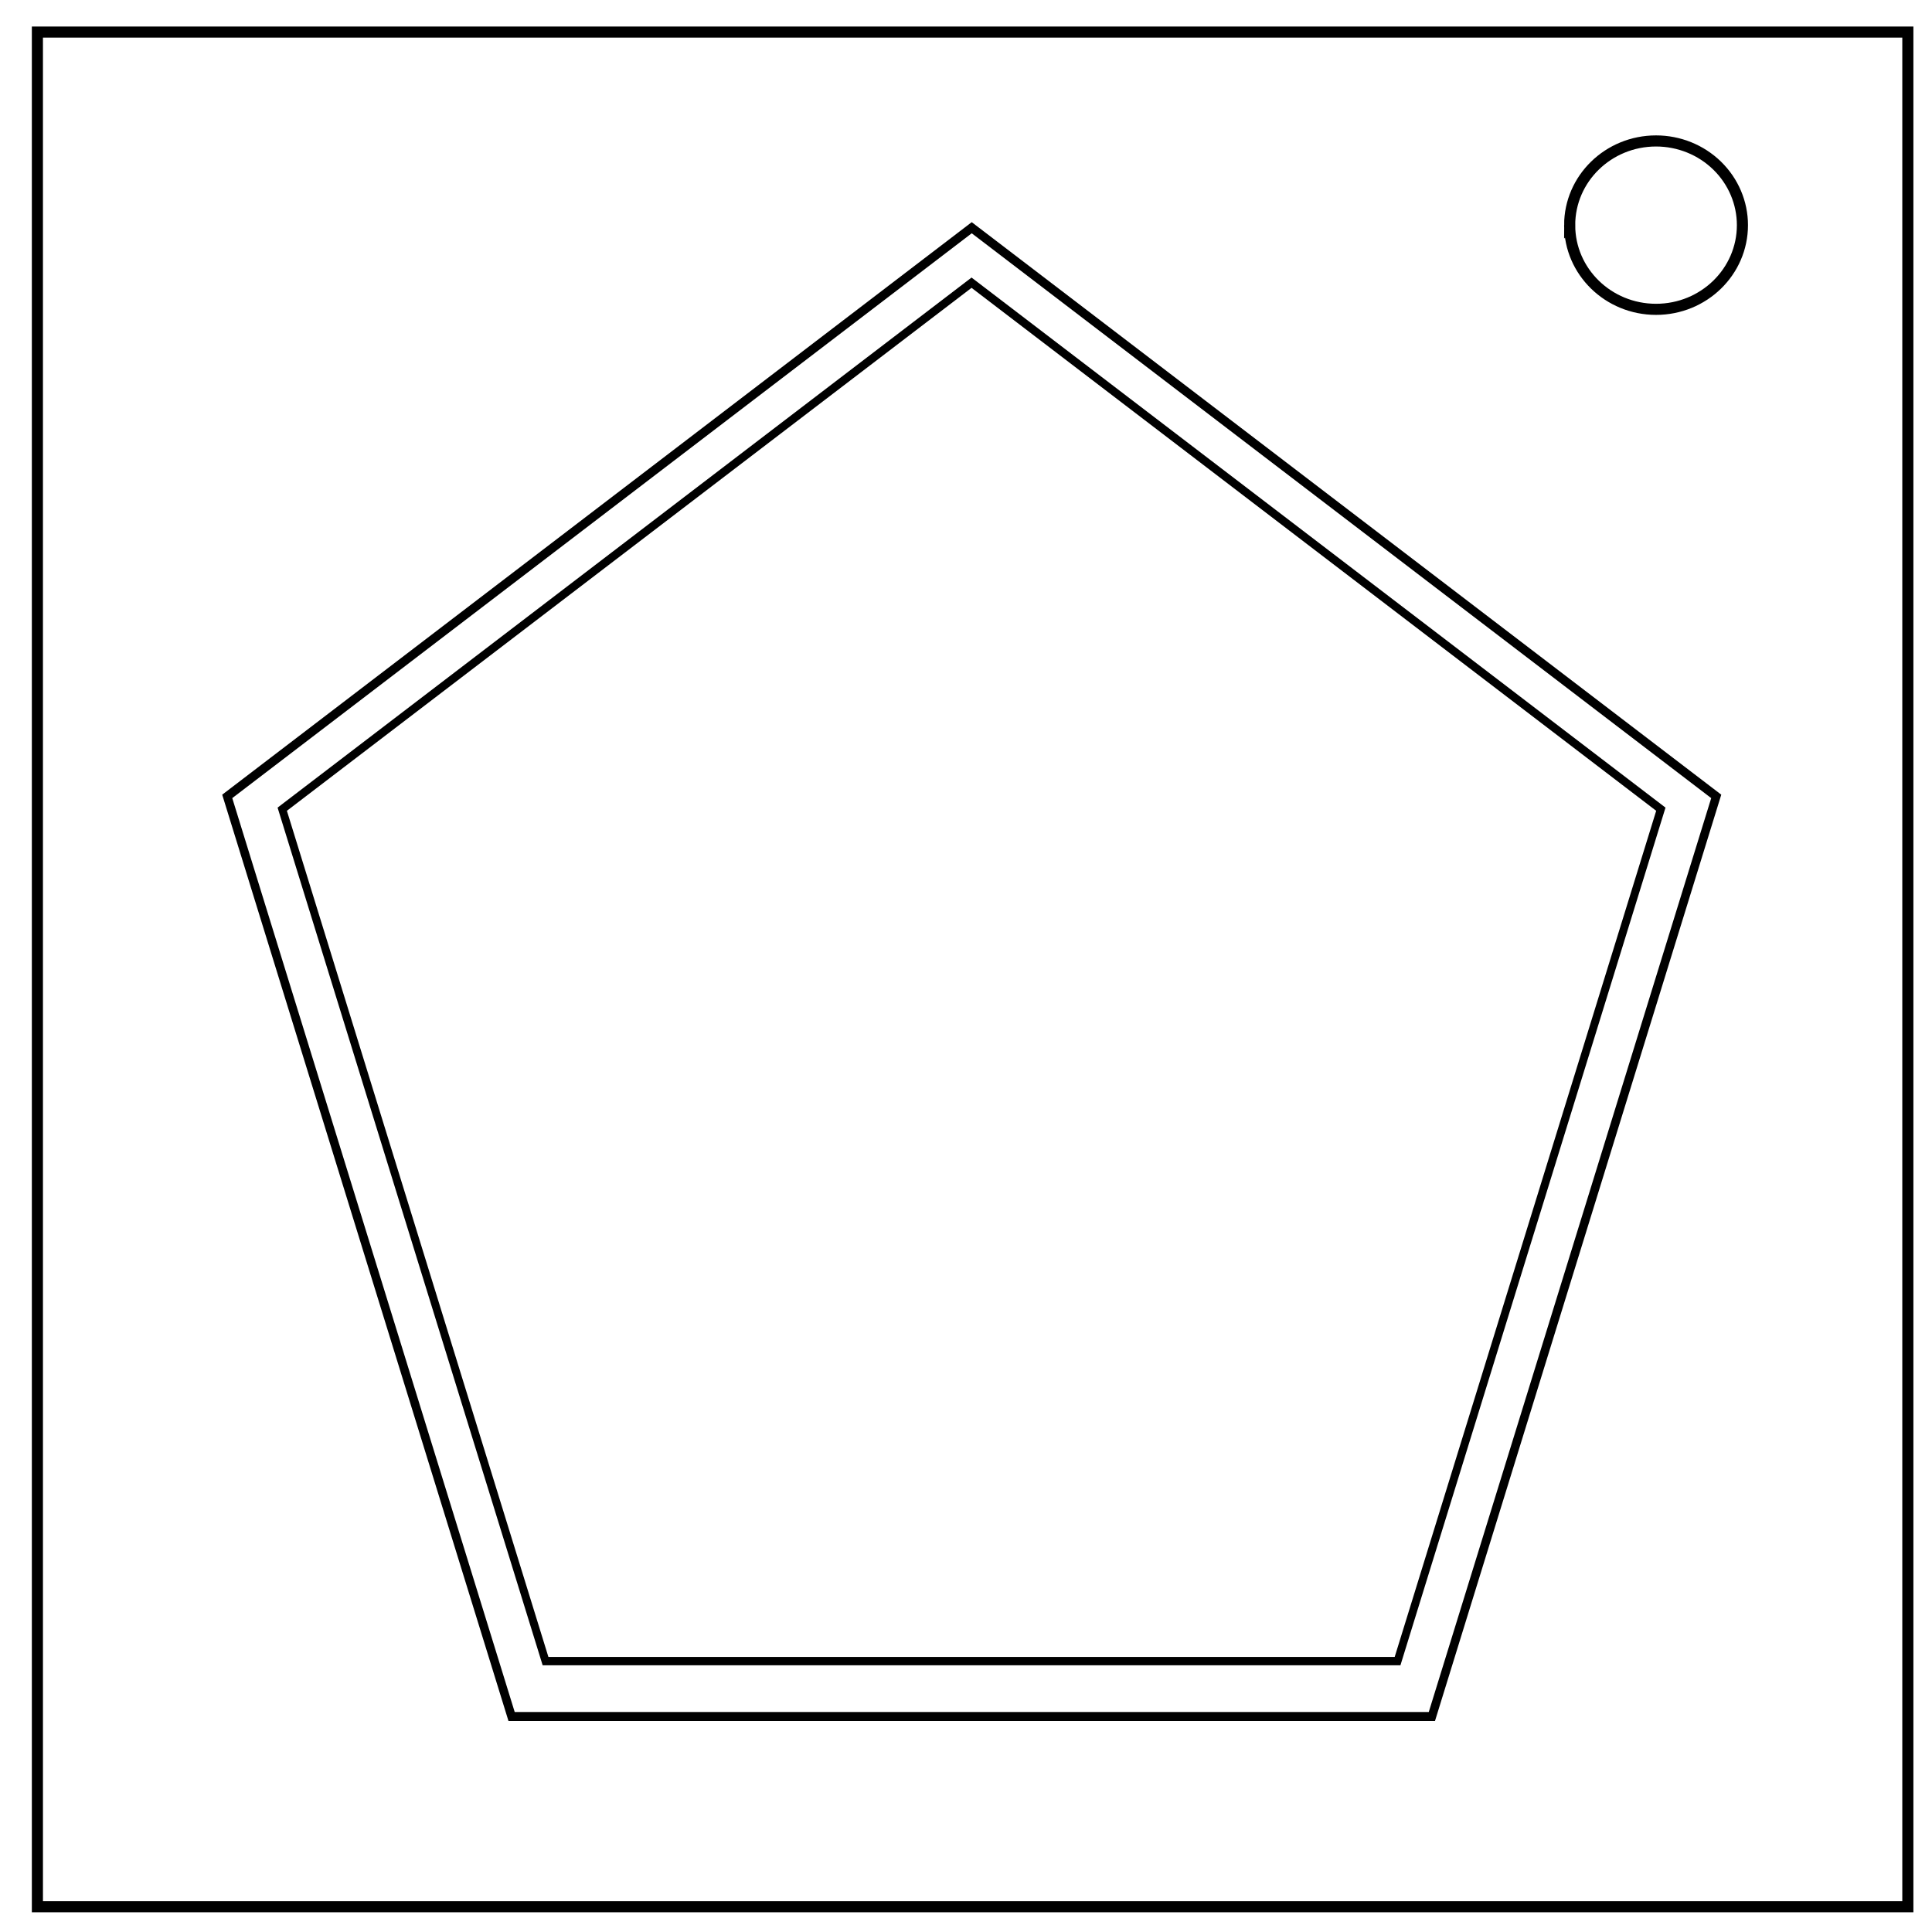 <svg xmlns="http://www.w3.org/2000/svg" fill="none" viewBox="0 0 348 348"><path stroke="#000" stroke-width="2" d="M6.736 5.776H343.65v337.67H6.737z"/><path stroke="#000" stroke-width="2" d="M282.734 40.554c0-8.376 6.966-15.165 15.56-15.165 4.126 0 8.084 1.597 11.001 4.441 2.918 2.844 4.558 6.702 4.558 10.724 0 8.376-6.966 15.165-15.56 15.165-8.593 0-15.559-6.79-15.559-15.165z"/><path stroke="#000" stroke-width="1.465" d="M178.335 50.906L305.81 143.52l-48.69 149.854H99.551l-48.69-149.854z" transform="matrix(1.052 0 0 1.106 -12.576 -15.283)"/><path stroke="#000" stroke-width="1.465" d="M178.335 50.906L305.81 143.52l-48.69 149.854H99.551l-48.69-149.854z" transform="matrix(.974 0 0 1.024 1.3 -1.207)"/></svg>
